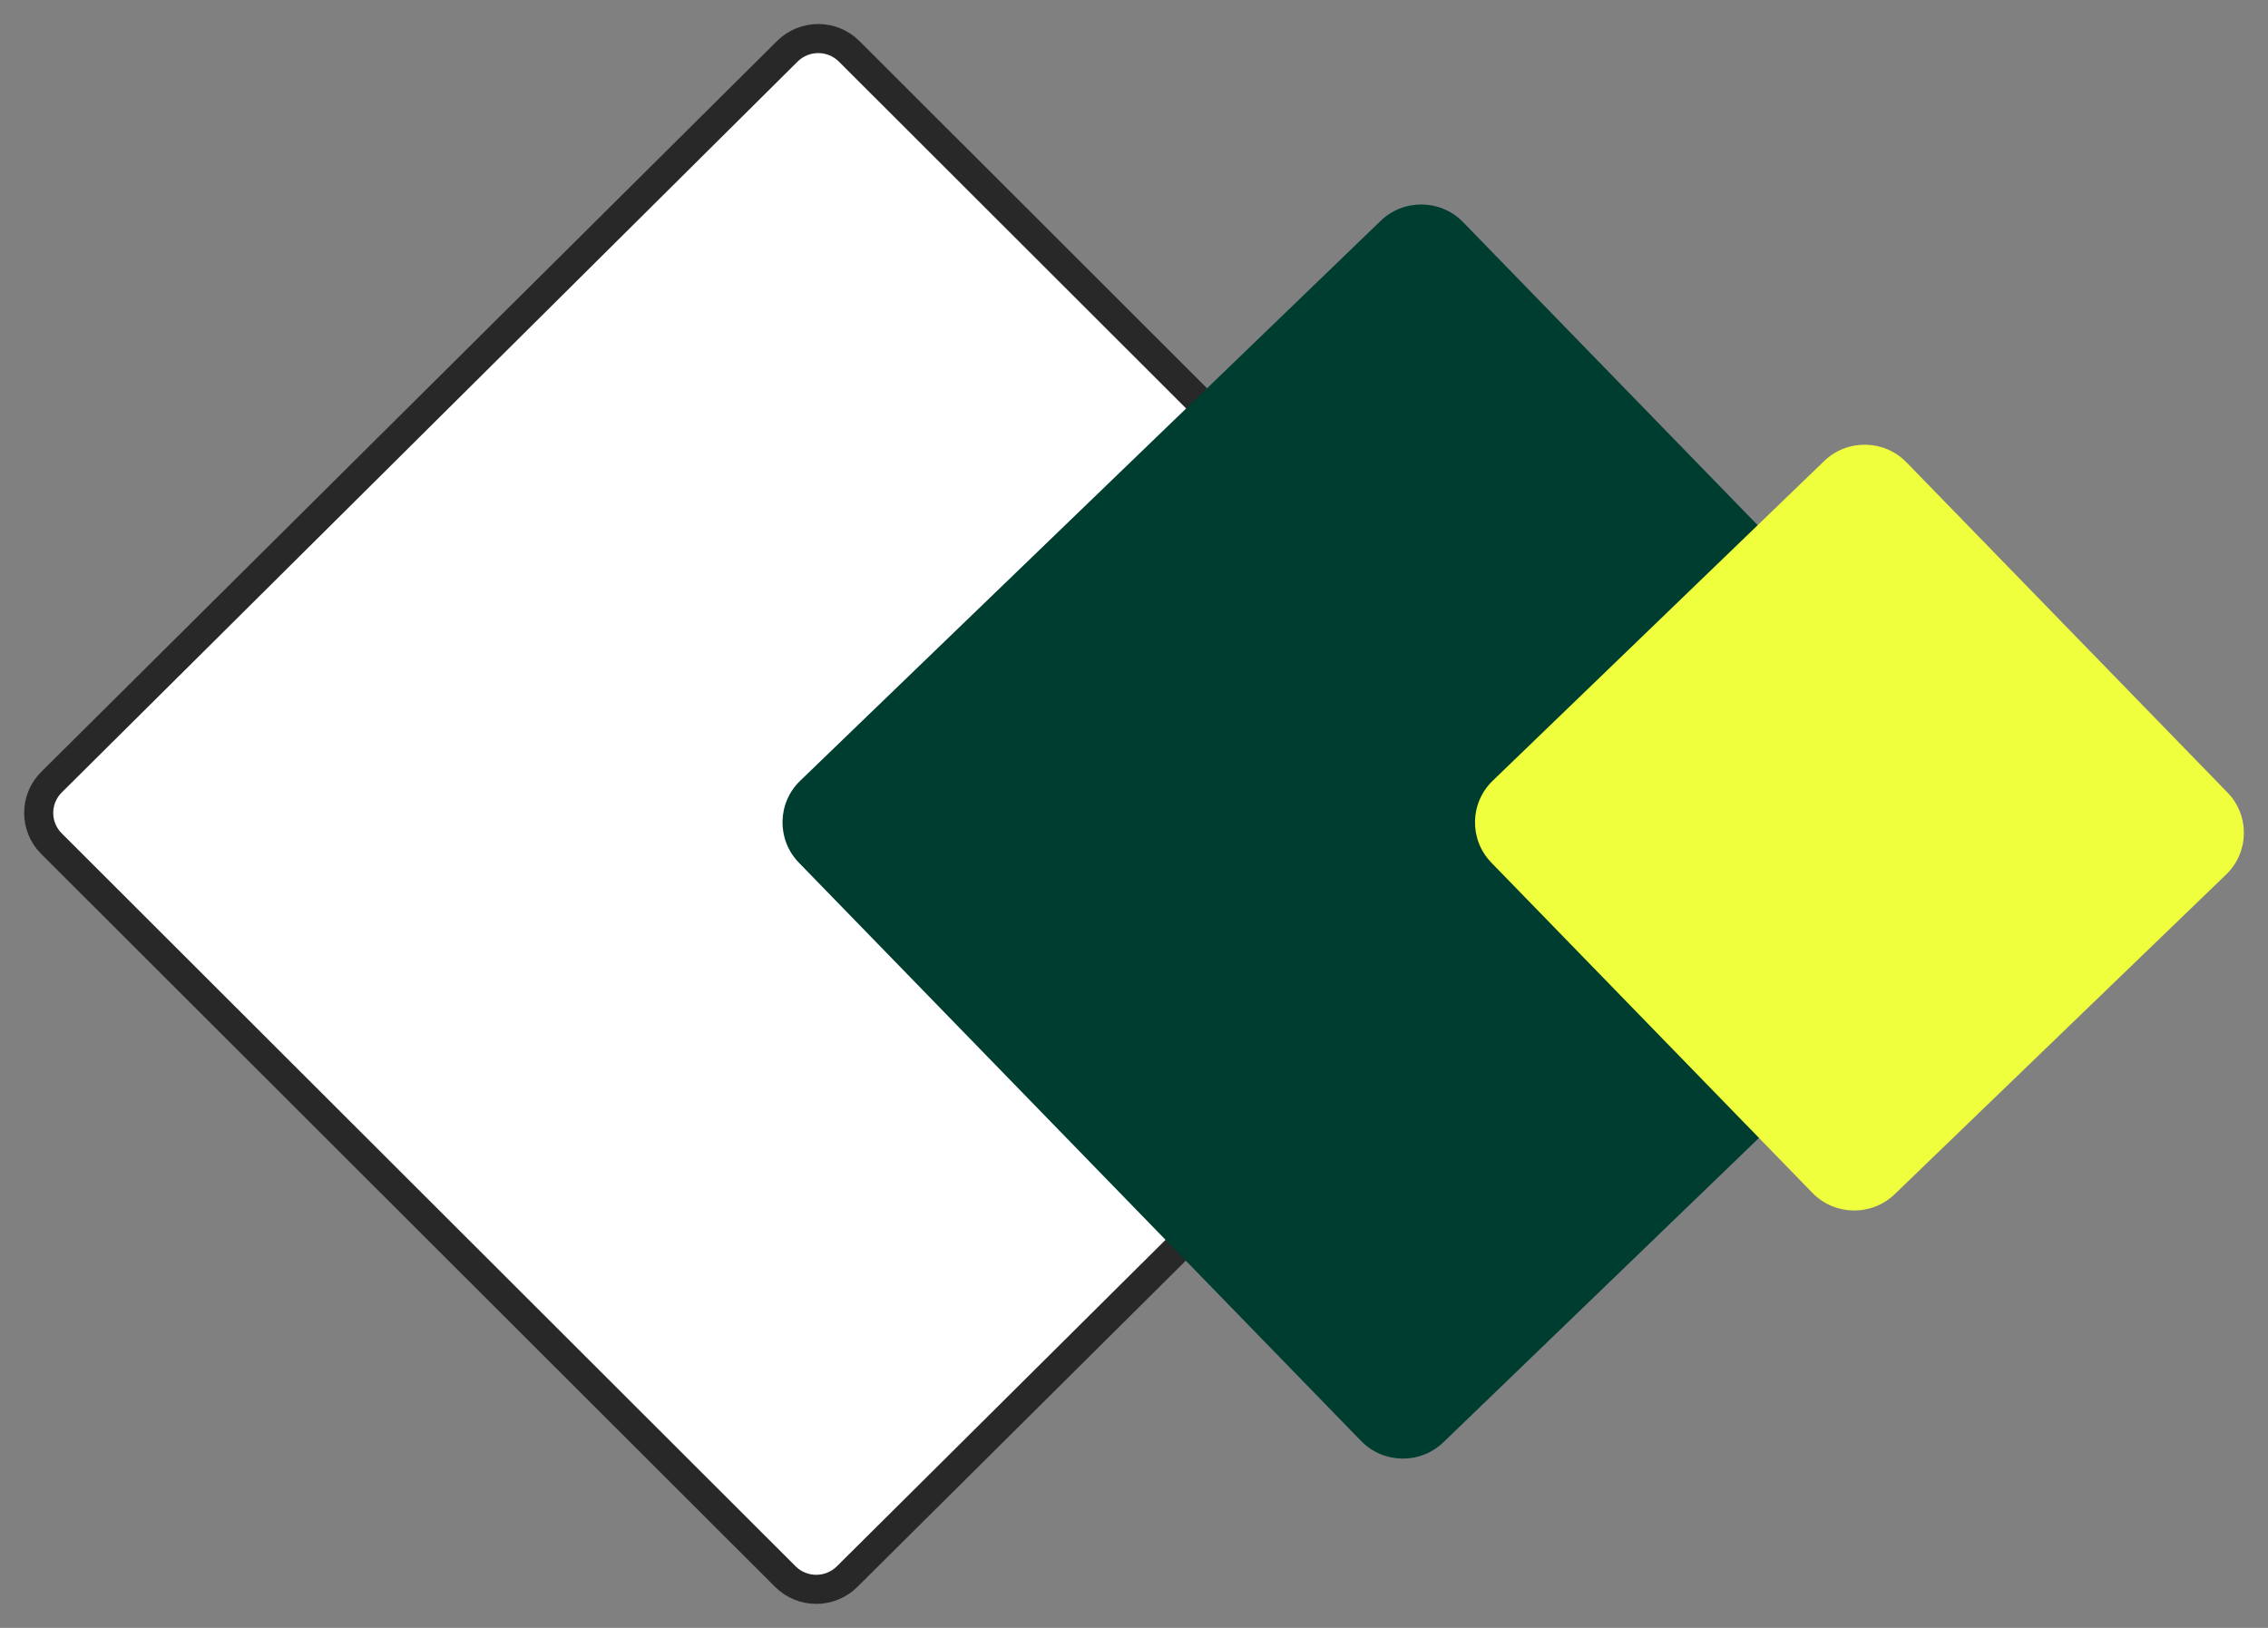 <?xml version="1.0" encoding="UTF-8"?> <svg xmlns="http://www.w3.org/2000/svg" width="39" height="28" viewBox="0 0 39 28" fill="none"><rect x="0" y="0" width="39" height="28" fill="#808080" stroke="none"/><path d="M13.504 27.117L0.885 14.511C0.592 14.219 0.592 13.745 0.886 13.453L13.539 0.882C13.833 0.59 14.309 0.59 14.602 0.883L27.22 13.489C27.514 13.781 27.513 14.255 27.219 14.547L14.566 27.119C14.272 27.41 13.797 27.41 13.504 27.117Z" fill="white" stroke="#282828" stroke-width="0.5"></path><path d="M23.742 3.798L13.761 13.428C13.363 13.811 13.353 14.443 13.738 14.839L23.404 24.784C23.789 25.18 24.423 25.191 24.821 24.807L34.803 15.178C35.2 14.794 35.21 14.162 34.825 13.767L25.159 3.821C24.774 3.425 24.14 3.415 23.742 3.798Z" fill="#003D31"></path><path d="M31.368 7.93L25.669 13.428C25.271 13.811 25.261 14.443 25.646 14.839L31.165 20.517C31.55 20.913 32.184 20.923 32.581 20.54L38.28 15.042C38.678 14.659 38.688 14.027 38.303 13.631L32.784 7.953C32.4 7.557 31.765 7.547 31.368 7.93Z" fill="#F0FF3D"></path></svg> 